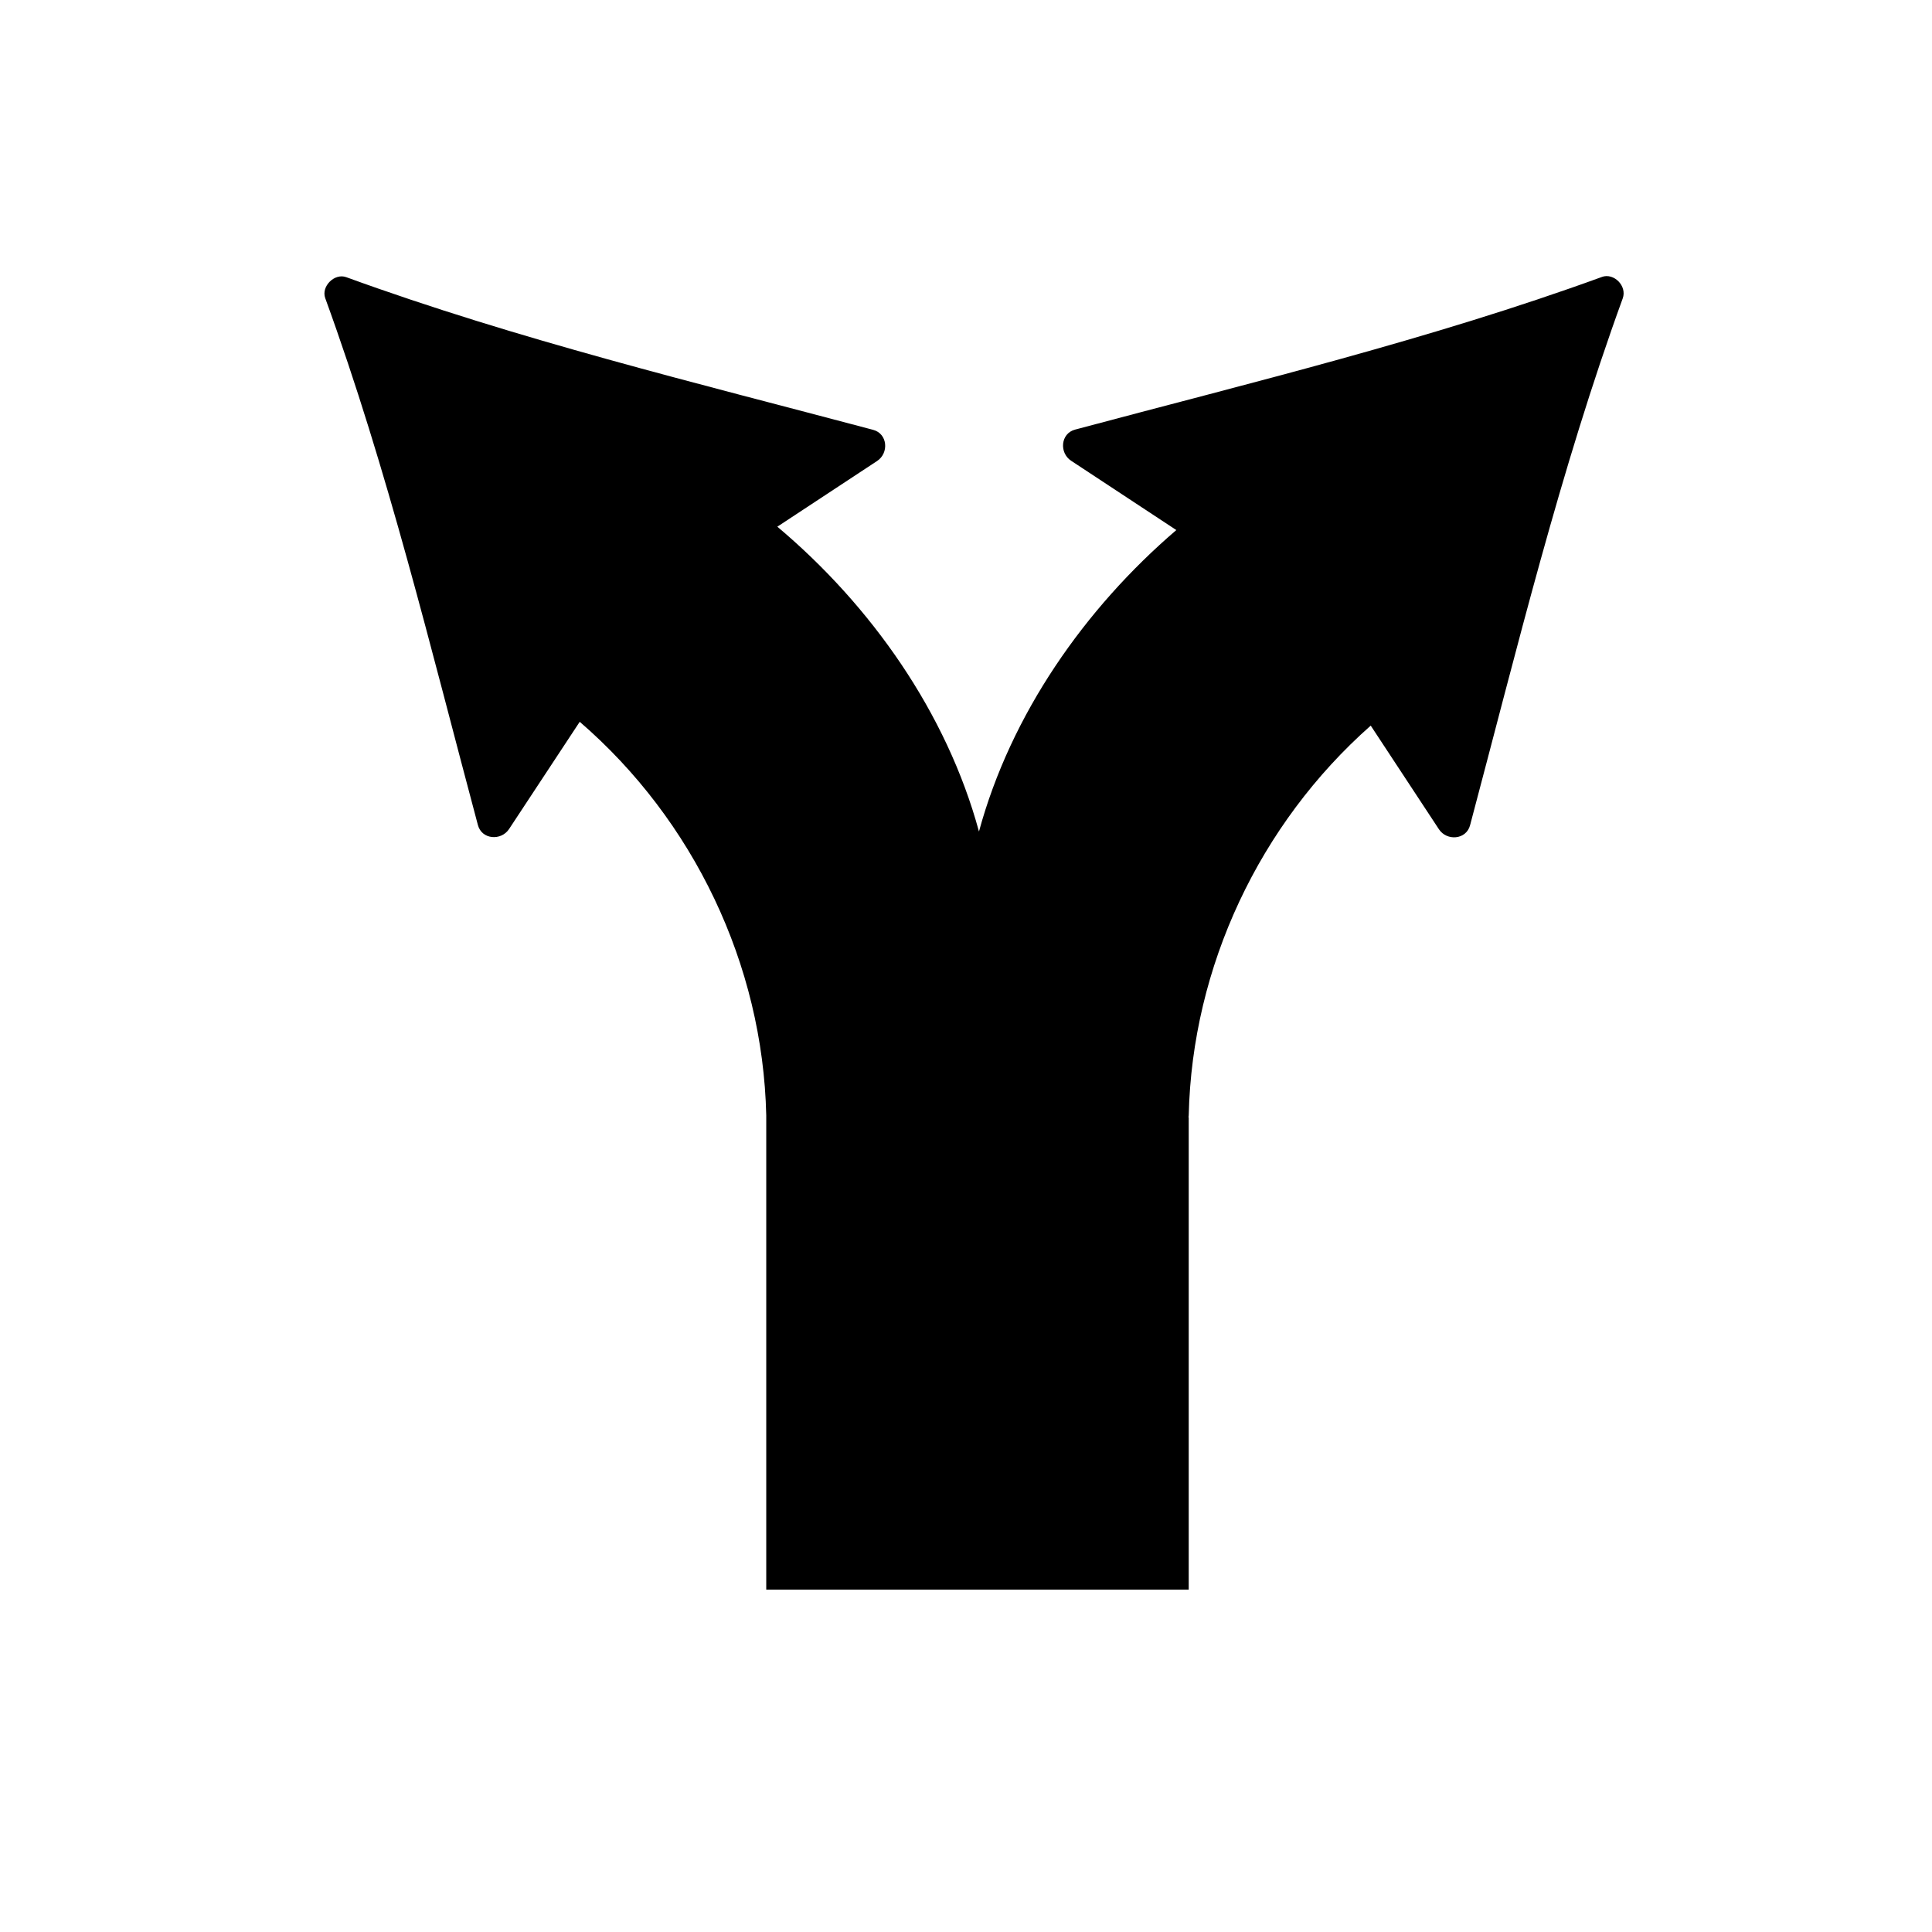 <?xml version="1.0" encoding="UTF-8"?>
<!-- Uploaded to: SVG Repo, www.svgrepo.com, Generator: SVG Repo Mixer Tools -->
<svg fill="#000000" width="800px" height="800px" version="1.1" viewBox="144 144 512 512" xmlns="http://www.w3.org/2000/svg">
 <path d="m568.54 217.39c-45.539 16.578-92.816 27.945-139.61 40.453-3.891 1.016-4.25 6.164-1.078 8.258 9.277 6.106 18.609 12.27 27.887 18.371-24.297 20.824-43.863 48.832-52.301 79.891-8.559-31.477-28.605-59.902-53.438-80.785 8.797-5.805 17.652-11.609 26.449-17.414 3.172-2.094 2.812-7.242-1.078-8.258-46.797-12.445-94.07-23.875-139.61-40.453-3.113-1.137-6.703 2.453-5.566 5.566 16.578 45.539 27.945 92.816 40.453 139.61 1.016 3.891 6.164 4.25 8.258 1.078 6.223-9.453 12.445-18.91 18.73-28.426 30.16 26.031 48.531 64.332 49.43 104.3v125.67h111.96v-125.13h-0.059c0-0.18 0.059-0.359 0.059-0.539 0.898-39.438 18.789-77.258 48.234-103.29 6.043 9.156 12.027 18.312 18.074 27.469 2.094 3.172 7.242 2.812 8.258-1.078 12.445-46.797 23.875-94.07 40.453-139.61 1.191-3.293-2.34-6.824-5.512-5.688z"/>
</svg>